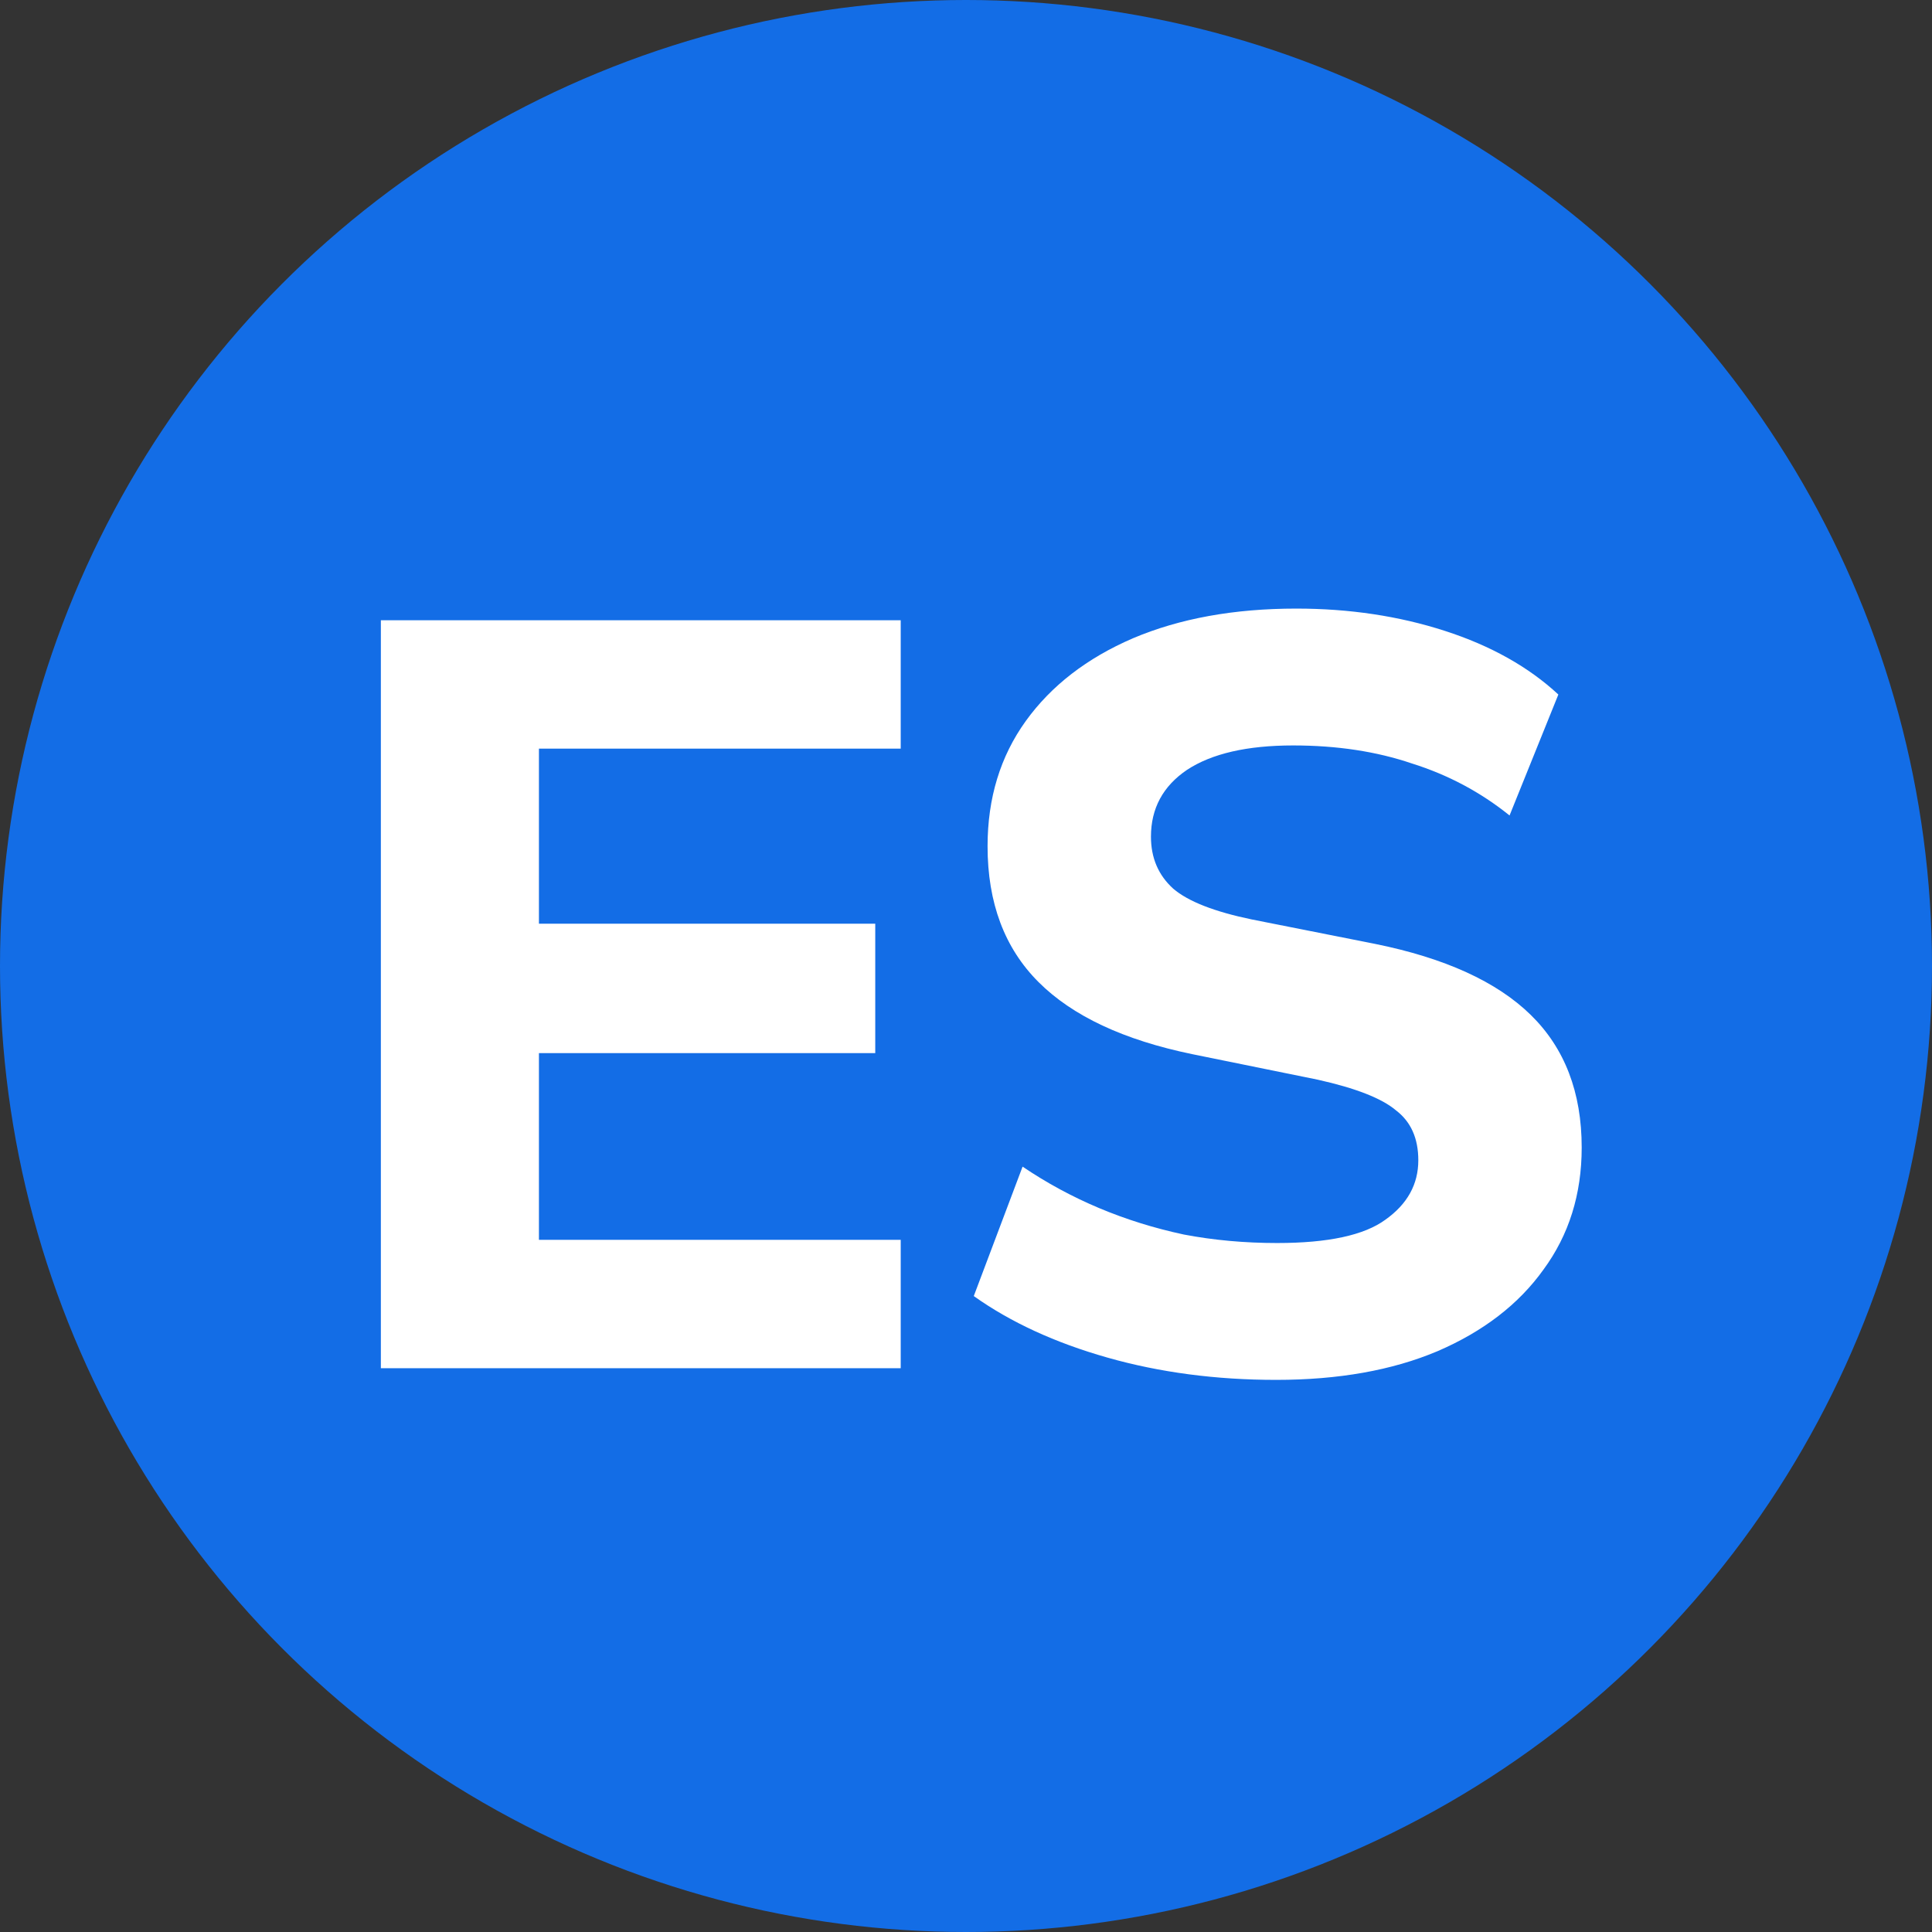 <?xml version="1.0" encoding="UTF-8"?> <svg xmlns="http://www.w3.org/2000/svg" width="281" height="281" viewBox="0 0 281 281" fill="none"><rect x="0" y="0" width="281" height="281" fill="#333333" stroke="none"/> <circle cx="140.5" cy="140.5" r="140.5" fill="#136DE6"></circle> <path d="M55.394 199V90.213H131.005V108.884H78.386V134.345H127.301V153.171H78.386V180.329H131.005V199H55.394ZM185.609 200.697C176.865 200.697 168.687 199.617 161.074 197.457C153.462 195.297 146.981 192.313 141.631 188.507L148.73 169.682C152.227 172.048 155.931 174.054 159.84 175.7C163.749 177.346 167.864 178.631 172.184 179.557C176.505 180.38 181.031 180.792 185.763 180.792C193.17 180.792 198.417 179.66 201.503 177.397C204.692 175.134 206.286 172.253 206.286 168.756C206.286 165.567 205.206 163.149 203.046 161.503C200.988 159.754 197.182 158.263 191.627 157.028L173.419 153.325C163.44 151.268 155.982 147.77 151.044 142.832C146.106 137.894 143.637 131.31 143.637 123.081C143.637 116.085 145.489 110.016 149.192 104.872C152.896 99.729 158.091 95.717 164.778 92.836C171.567 89.956 179.488 88.516 188.541 88.516C196.256 88.516 203.457 89.596 210.144 91.756C216.831 93.917 222.334 97.003 226.655 101.015L219.557 118.606C215.339 115.211 210.607 112.691 205.36 111.045C200.217 109.296 194.456 108.421 188.078 108.421C181.391 108.421 176.248 109.605 172.647 111.971C169.15 114.337 167.401 117.577 167.401 121.692C167.401 124.778 168.481 127.298 170.641 129.253C172.802 131.105 176.608 132.596 182.06 133.728L199.96 137.277C210.144 139.334 217.705 142.781 222.643 147.616C227.581 152.451 230.05 158.88 230.05 166.904C230.05 173.694 228.198 179.609 224.495 184.649C220.894 189.69 215.75 193.651 209.064 196.531C202.48 199.309 194.662 200.697 185.609 200.697Z" fill="white"></path> </svg> 